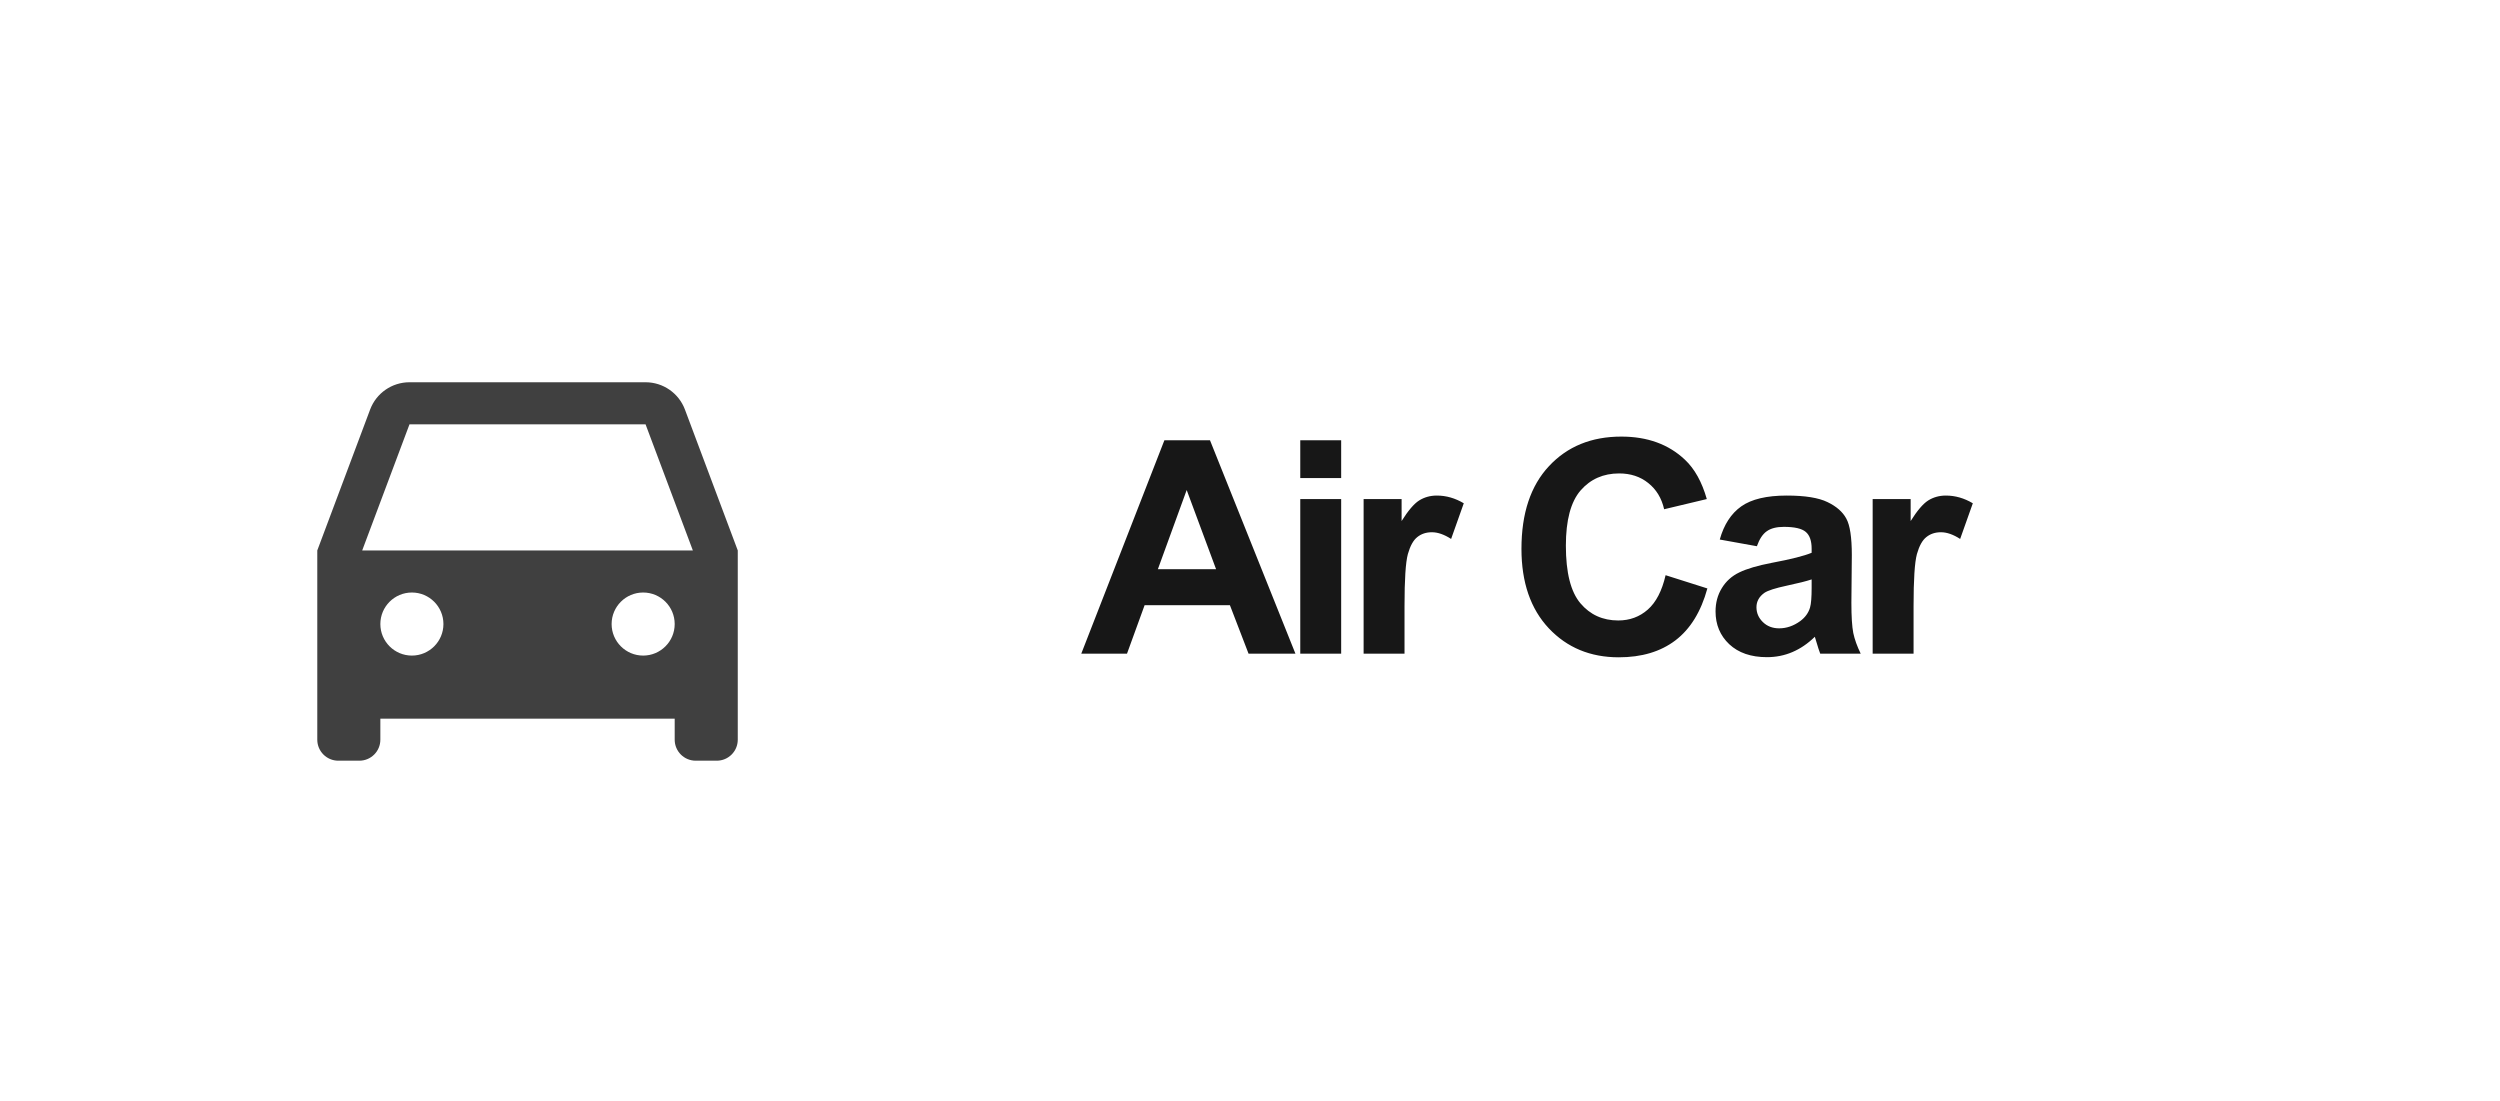 <svg width="218" height="96" viewBox="0 0 218 96" fill="none" xmlns="http://www.w3.org/2000/svg">
<path d="M112.962 57H108.874L107.249 52.773H99.81L98.274 57H94.287L101.536 38.389H105.51L112.962 57ZM106.043 49.637L103.479 42.73L100.965 49.637H106.043ZM113.383 41.69V38.389H116.95V41.69H113.383ZM113.383 57V43.518H116.95V57H113.383ZM122.474 57H118.907V43.518H122.22V45.435C122.787 44.529 123.295 43.932 123.744 43.645C124.201 43.357 124.717 43.213 125.292 43.213C126.105 43.213 126.888 43.437 127.641 43.886L126.537 46.996C125.936 46.607 125.377 46.412 124.861 46.412C124.361 46.412 123.938 46.552 123.591 46.831C123.244 47.102 122.969 47.597 122.766 48.316C122.571 49.036 122.474 50.542 122.474 52.836V57ZM145.24 50.157L148.883 51.312C148.325 53.344 147.394 54.855 146.09 55.845C144.795 56.827 143.149 57.317 141.152 57.317C138.681 57.317 136.649 56.475 135.058 54.791C133.467 53.098 132.671 50.788 132.671 47.859C132.671 44.762 133.471 42.358 135.071 40.648C136.67 38.93 138.774 38.071 141.38 38.071C143.657 38.071 145.506 38.744 146.928 40.09C147.775 40.885 148.409 42.028 148.833 43.518L145.113 44.406C144.893 43.441 144.432 42.68 143.729 42.121C143.035 41.562 142.189 41.283 141.19 41.283C139.81 41.283 138.689 41.778 137.826 42.769C136.971 43.759 136.544 45.363 136.544 47.58C136.544 49.933 136.967 51.609 137.813 52.607C138.659 53.606 139.76 54.105 141.114 54.105C142.113 54.105 142.972 53.788 143.691 53.153C144.41 52.519 144.927 51.52 145.24 50.157ZM153.201 47.631L149.964 47.047C150.328 45.743 150.954 44.779 151.843 44.152C152.732 43.526 154.052 43.213 155.804 43.213C157.395 43.213 158.58 43.403 159.359 43.784C160.137 44.157 160.683 44.635 160.996 45.219C161.318 45.794 161.479 46.856 161.479 48.405L161.441 52.569C161.441 53.754 161.496 54.63 161.606 55.197C161.724 55.756 161.94 56.357 162.253 57H158.724C158.631 56.763 158.516 56.412 158.381 55.946C158.322 55.735 158.279 55.595 158.254 55.527C157.645 56.12 156.993 56.564 156.299 56.86C155.605 57.157 154.864 57.305 154.077 57.305C152.689 57.305 151.593 56.928 150.789 56.175C149.994 55.422 149.596 54.469 149.596 53.318C149.596 52.557 149.778 51.88 150.142 51.287C150.506 50.686 151.013 50.229 151.665 49.916C152.325 49.594 153.273 49.315 154.509 49.078C156.176 48.765 157.331 48.473 157.975 48.202V47.847C157.975 47.161 157.805 46.675 157.467 46.387C157.128 46.09 156.489 45.942 155.55 45.942C154.915 45.942 154.42 46.069 154.065 46.323C153.709 46.569 153.421 47.005 153.201 47.631ZM157.975 50.525C157.518 50.678 156.794 50.86 155.804 51.071C154.814 51.283 154.166 51.49 153.861 51.693C153.396 52.023 153.163 52.442 153.163 52.95C153.163 53.45 153.349 53.881 153.722 54.245C154.094 54.609 154.568 54.791 155.144 54.791C155.787 54.791 156.401 54.579 156.984 54.156C157.416 53.835 157.7 53.441 157.835 52.976C157.928 52.671 157.975 52.091 157.975 51.236V50.525ZM166.863 57H163.296V43.518H166.609V45.435C167.176 44.529 167.684 43.932 168.132 43.645C168.59 43.357 169.106 43.213 169.681 43.213C170.494 43.213 171.277 43.437 172.03 43.886L170.925 46.996C170.325 46.607 169.766 46.412 169.25 46.412C168.75 46.412 168.327 46.552 167.98 46.831C167.633 47.102 167.358 47.597 167.155 48.316C166.96 49.036 166.863 50.542 166.863 52.836V57Z" fill="#171717"/>
<path d="M58.833 62.667H33.167V64.5C33.167 65.513 32.346 66.333 31.333 66.333H29.5C28.488 66.333 27.667 65.513 27.667 64.5V48L32.275 35.712C32.811 34.281 34.179 33.333 35.708 33.333H56.292C57.821 33.333 59.189 34.281 59.726 35.712L64.333 48V64.5C64.333 65.513 63.513 66.333 62.5 66.333H60.667C59.654 66.333 58.833 65.513 58.833 64.5V62.667ZM31.583 48H60.417L56.292 37H35.708L31.583 48ZM35.917 57.167C37.435 57.167 38.667 55.935 38.667 54.417C38.667 52.898 37.435 51.667 35.917 51.667C34.398 51.667 33.167 52.898 33.167 54.417C33.167 55.935 34.398 57.167 35.917 57.167ZM56.083 57.167C57.602 57.167 58.833 55.935 58.833 54.417C58.833 52.898 57.602 51.667 56.083 51.667C54.565 51.667 53.333 52.898 53.333 54.417C53.333 55.935 54.565 57.167 56.083 57.167Z" fill="#404040"/>
</svg>
